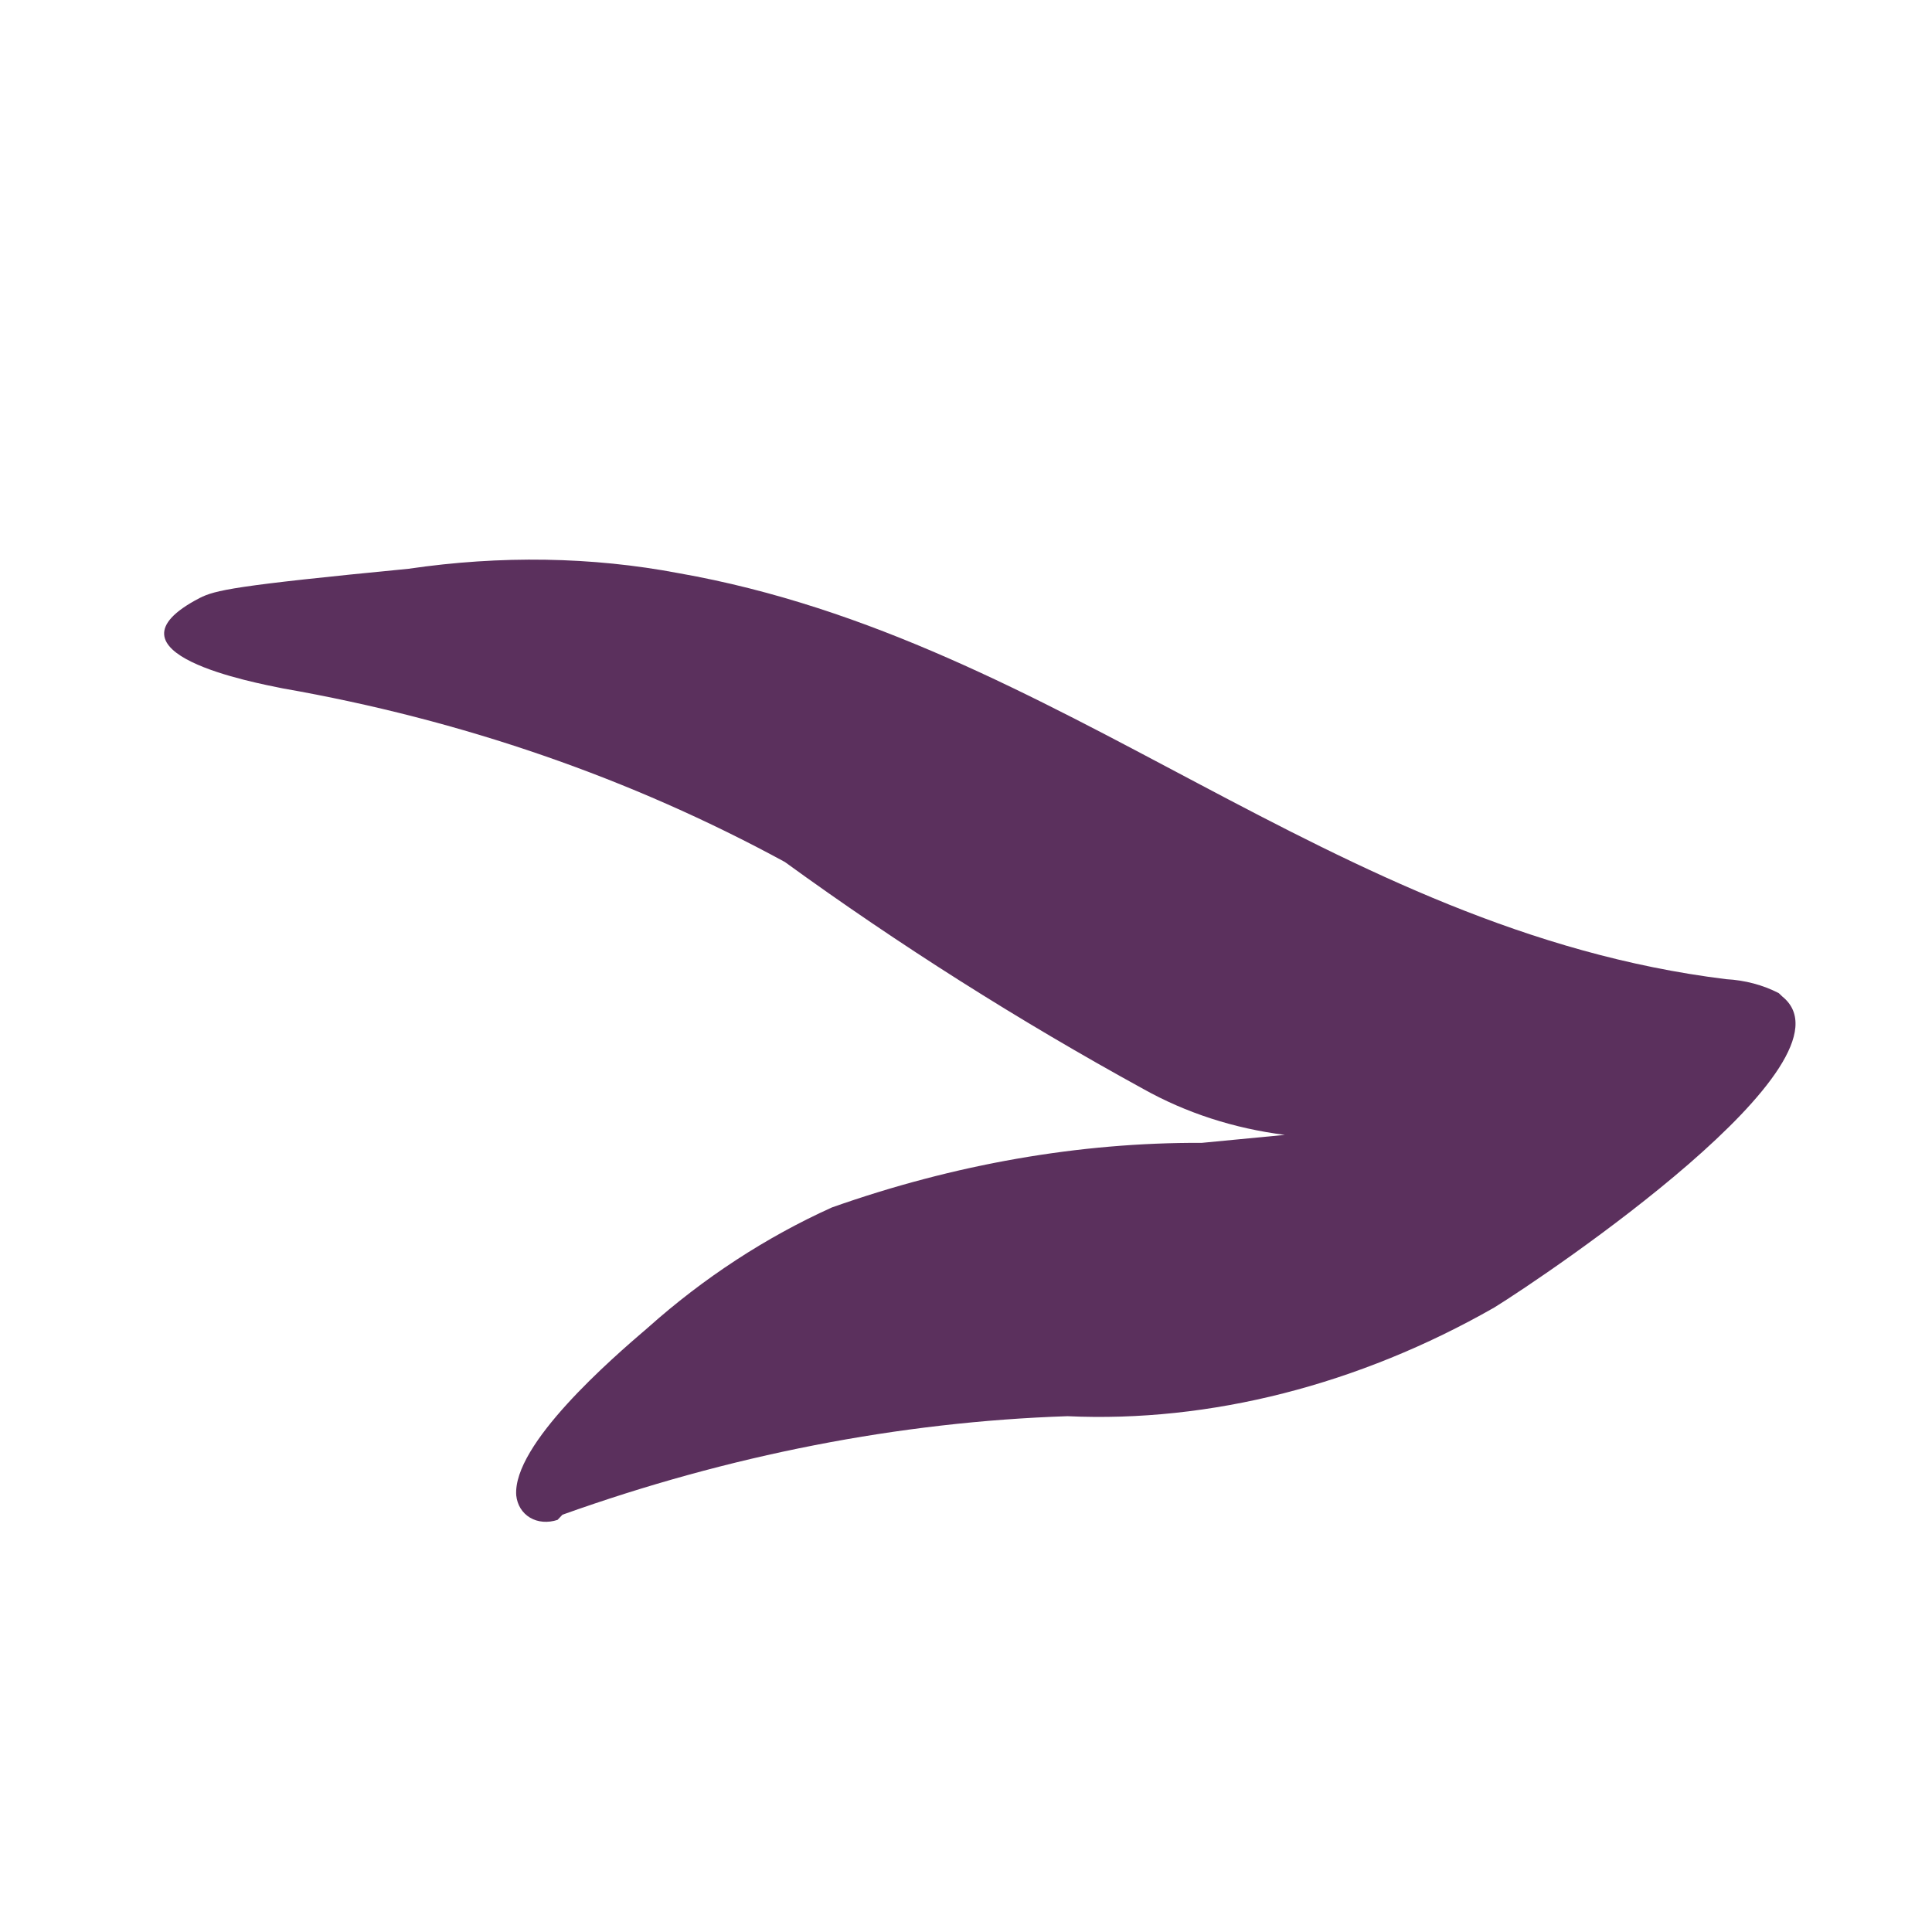<svg width="150" height="150" viewBox="0 0 150 150" fill="none" xmlns="http://www.w3.org/2000/svg">
<g clip-path="url(#clip0_12_27)">
<path d="M138.381 77.371L138.101 77.105C136.865 76.47 135.478 76.103 134.013 76.023C103.214 72.217 82.453 49.737 52.69 44.501C45.96 43.224 38.874 43.109 31.707 44.161C18.099 45.481 16.714 45.818 15.49 46.435C7.279 50.713 19.894 53.024 21.945 53.445C35.857 55.88 48.989 60.42 60.936 66.924C69.799 73.357 79.087 79.238 88.758 84.543V84.543C92.08 86.404 95.799 87.611 99.754 88.112L93.308 88.731C83.811 88.689 74.083 90.388 64.583 93.748C59.457 96.064 54.624 99.221 50.309 103.072C47.492 105.48 39.788 112.145 40.081 116.105C40.12 116.473 40.235 116.816 40.419 117.112C40.604 117.409 40.853 117.654 41.153 117.831C41.453 118.009 41.797 118.116 42.164 118.145C42.531 118.175 42.914 118.126 43.288 118.003L43.669 117.602C56.611 112.972 69.852 110.389 82.879 109.953C93.943 110.463 105.493 107.521 116.026 101.509C120.157 98.95 144.659 82.435 138.381 77.371Z" fill="#5B305D"/>
</g>
<defs>
<clipPath id="clip0_12_27">
<rect width="150" height="150" fill="white"/>
</clipPath>
</defs>
</svg>
